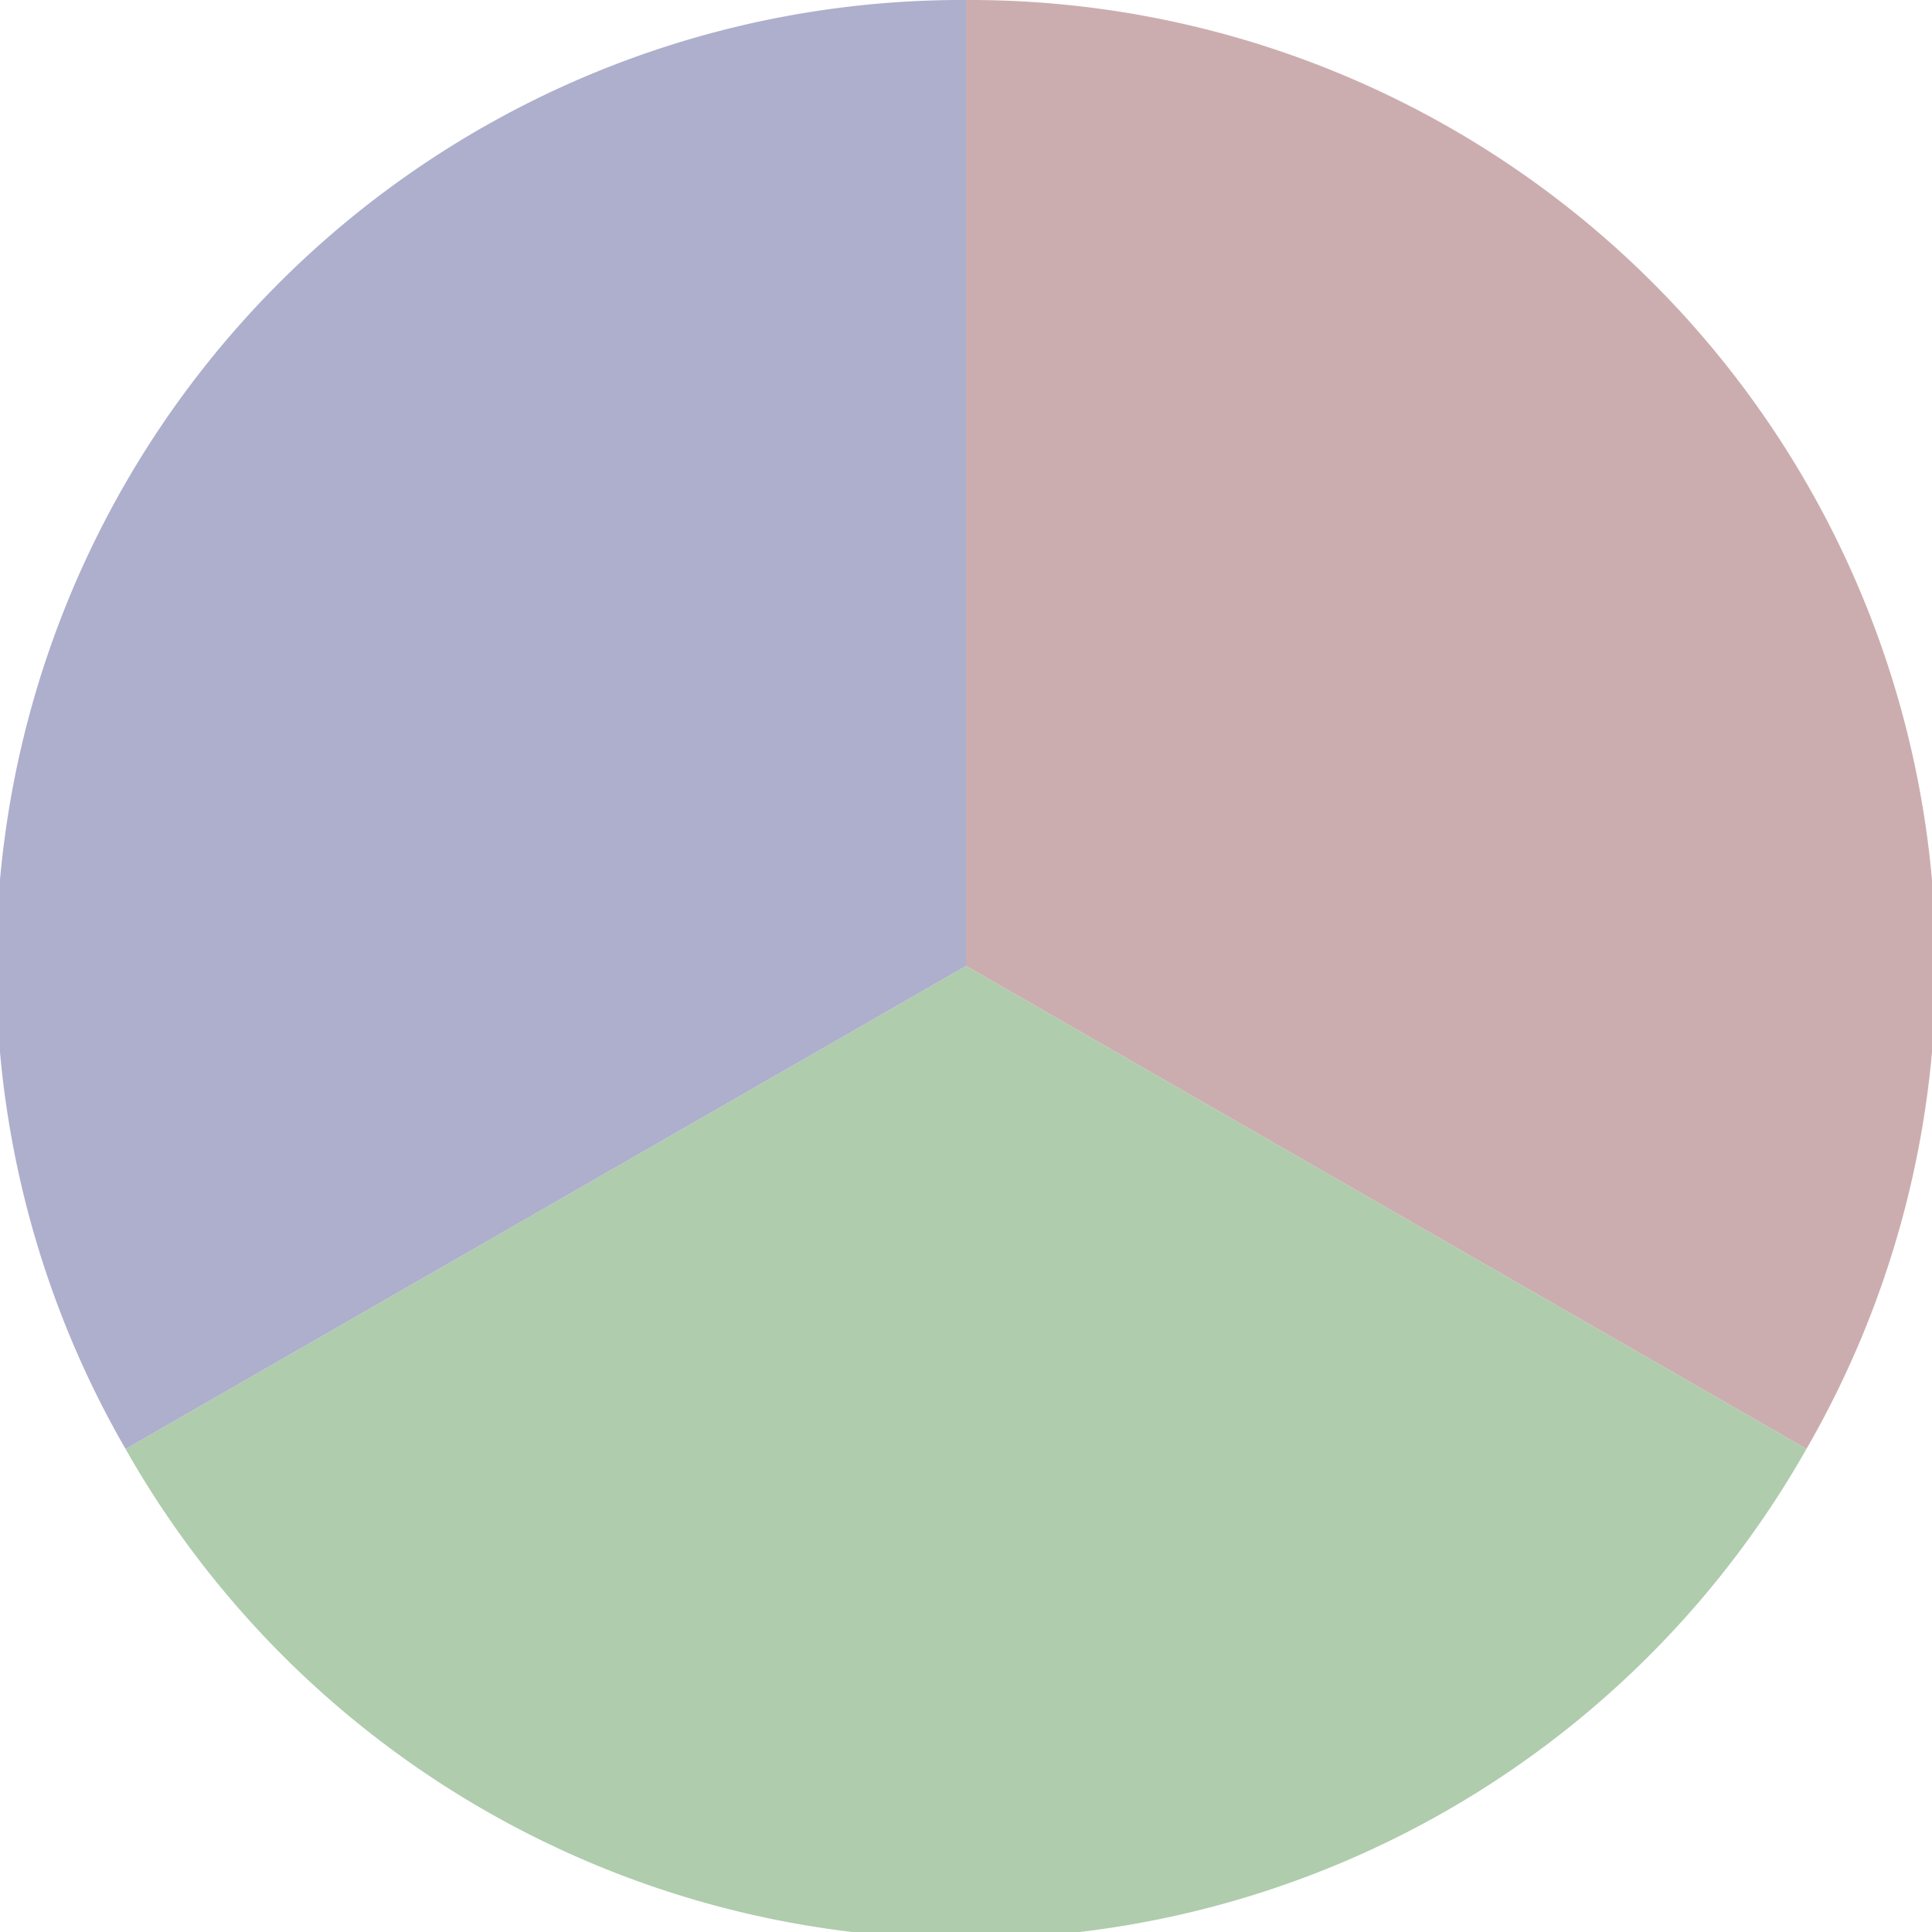 <?xml version="1.0" standalone="no"?>
<svg width="500" height="500" viewBox="-1 -1 2 2" xmlns="http://www.w3.org/2000/svg">
        <path d="M 0 -1 
             A 1,1 0 0,1 0.87 0.5             L 0,0
             z" fill="#ccadaf" />
            <path d="M 0.87 0.5 
             A 1,1 0 0,1 -0.87 0.5             L 0,0
             z" fill="#afccad" />
            <path d="M -0.87 0.5 
             A 1,1 0 0,1 -0 -1             L 0,0
             z" fill="#adafcc" />
    </svg>
